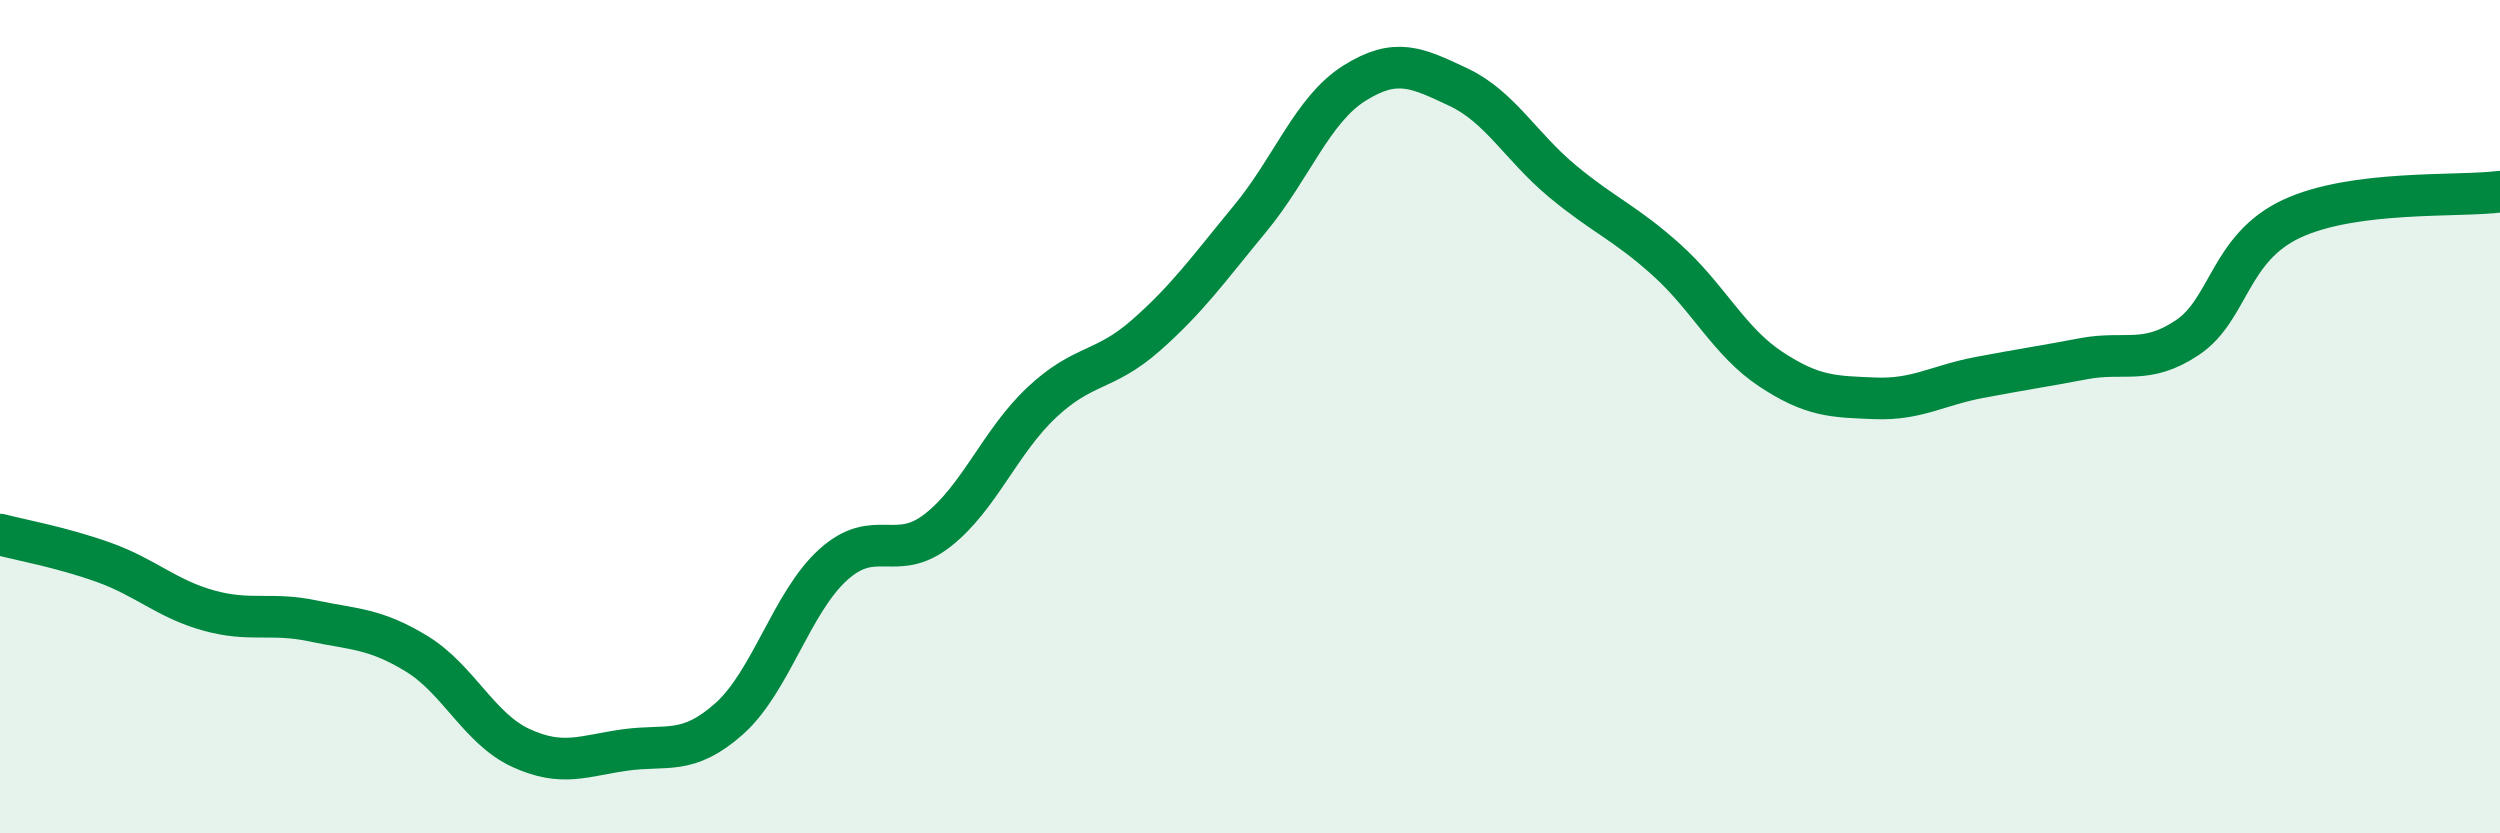 
    <svg width="60" height="20" viewBox="0 0 60 20" xmlns="http://www.w3.org/2000/svg">
      <path
        d="M 0,12.83 C 0.5,12.96 1.5,13.14 2.5,13.5 C 3.5,13.86 4,14.37 5,14.65 C 6,14.93 6.5,14.69 7.5,14.9 C 8.5,15.11 9,15.08 10,15.69 C 11,16.3 11.5,17.49 12.5,17.95 C 13.5,18.41 14,18.14 15,18 C 16,17.86 16.5,18.14 17.5,17.25 C 18.5,16.36 19,14.45 20,13.55 C 21,12.65 21.5,13.51 22.5,12.73 C 23.5,11.95 24,10.6 25,9.66 C 26,8.72 26.5,8.93 27.5,8.05 C 28.5,7.17 29,6.46 30,5.25 C 31,4.04 31.5,2.63 32.5,2 C 33.5,1.37 34,1.62 35,2.09 C 36,2.56 36.5,3.52 37.5,4.35 C 38.5,5.18 39,5.34 40,6.24 C 41,7.14 41.5,8.2 42.5,8.86 C 43.5,9.52 44,9.52 45,9.56 C 46,9.6 46.5,9.25 47.5,9.06 C 48.5,8.87 49,8.8 50,8.61 C 51,8.42 51.5,8.77 52.5,8.1 C 53.5,7.43 53.5,5.95 55,5.25 C 56.5,4.55 59,4.73 60,4.6L60 20L0 20Z"
        fill="#008740"
        opacity="0.1"
        stroke-linecap="round"
        stroke-linejoin="round"
      />
      <path
        d="M 0,12.83 C 0.5,12.96 1.5,13.14 2.5,13.5 C 3.5,13.86 4,14.37 5,14.65 C 6,14.93 6.5,14.69 7.5,14.9 C 8.5,15.11 9,15.08 10,15.69 C 11,16.3 11.5,17.49 12.5,17.95 C 13.5,18.41 14,18.14 15,18 C 16,17.86 16.5,18.14 17.5,17.25 C 18.5,16.36 19,14.45 20,13.55 C 21,12.65 21.5,13.51 22.5,12.73 C 23.5,11.95 24,10.6 25,9.66 C 26,8.72 26.5,8.93 27.5,8.05 C 28.5,7.17 29,6.46 30,5.25 C 31,4.04 31.5,2.63 32.5,2 C 33.5,1.37 34,1.62 35,2.09 C 36,2.56 36.5,3.52 37.5,4.35 C 38.5,5.18 39,5.34 40,6.24 C 41,7.14 41.5,8.2 42.5,8.86 C 43.5,9.52 44,9.52 45,9.56 C 46,9.6 46.5,9.25 47.5,9.06 C 48.5,8.87 49,8.8 50,8.61 C 51,8.42 51.5,8.77 52.5,8.1 C 53.5,7.43 53.5,5.95 55,5.25 C 56.5,4.55 59,4.73 60,4.6"
        stroke="#008740"
        stroke-width="1"
        fill="none"
        stroke-linecap="round"
        stroke-linejoin="round"
      />
    </svg>
  